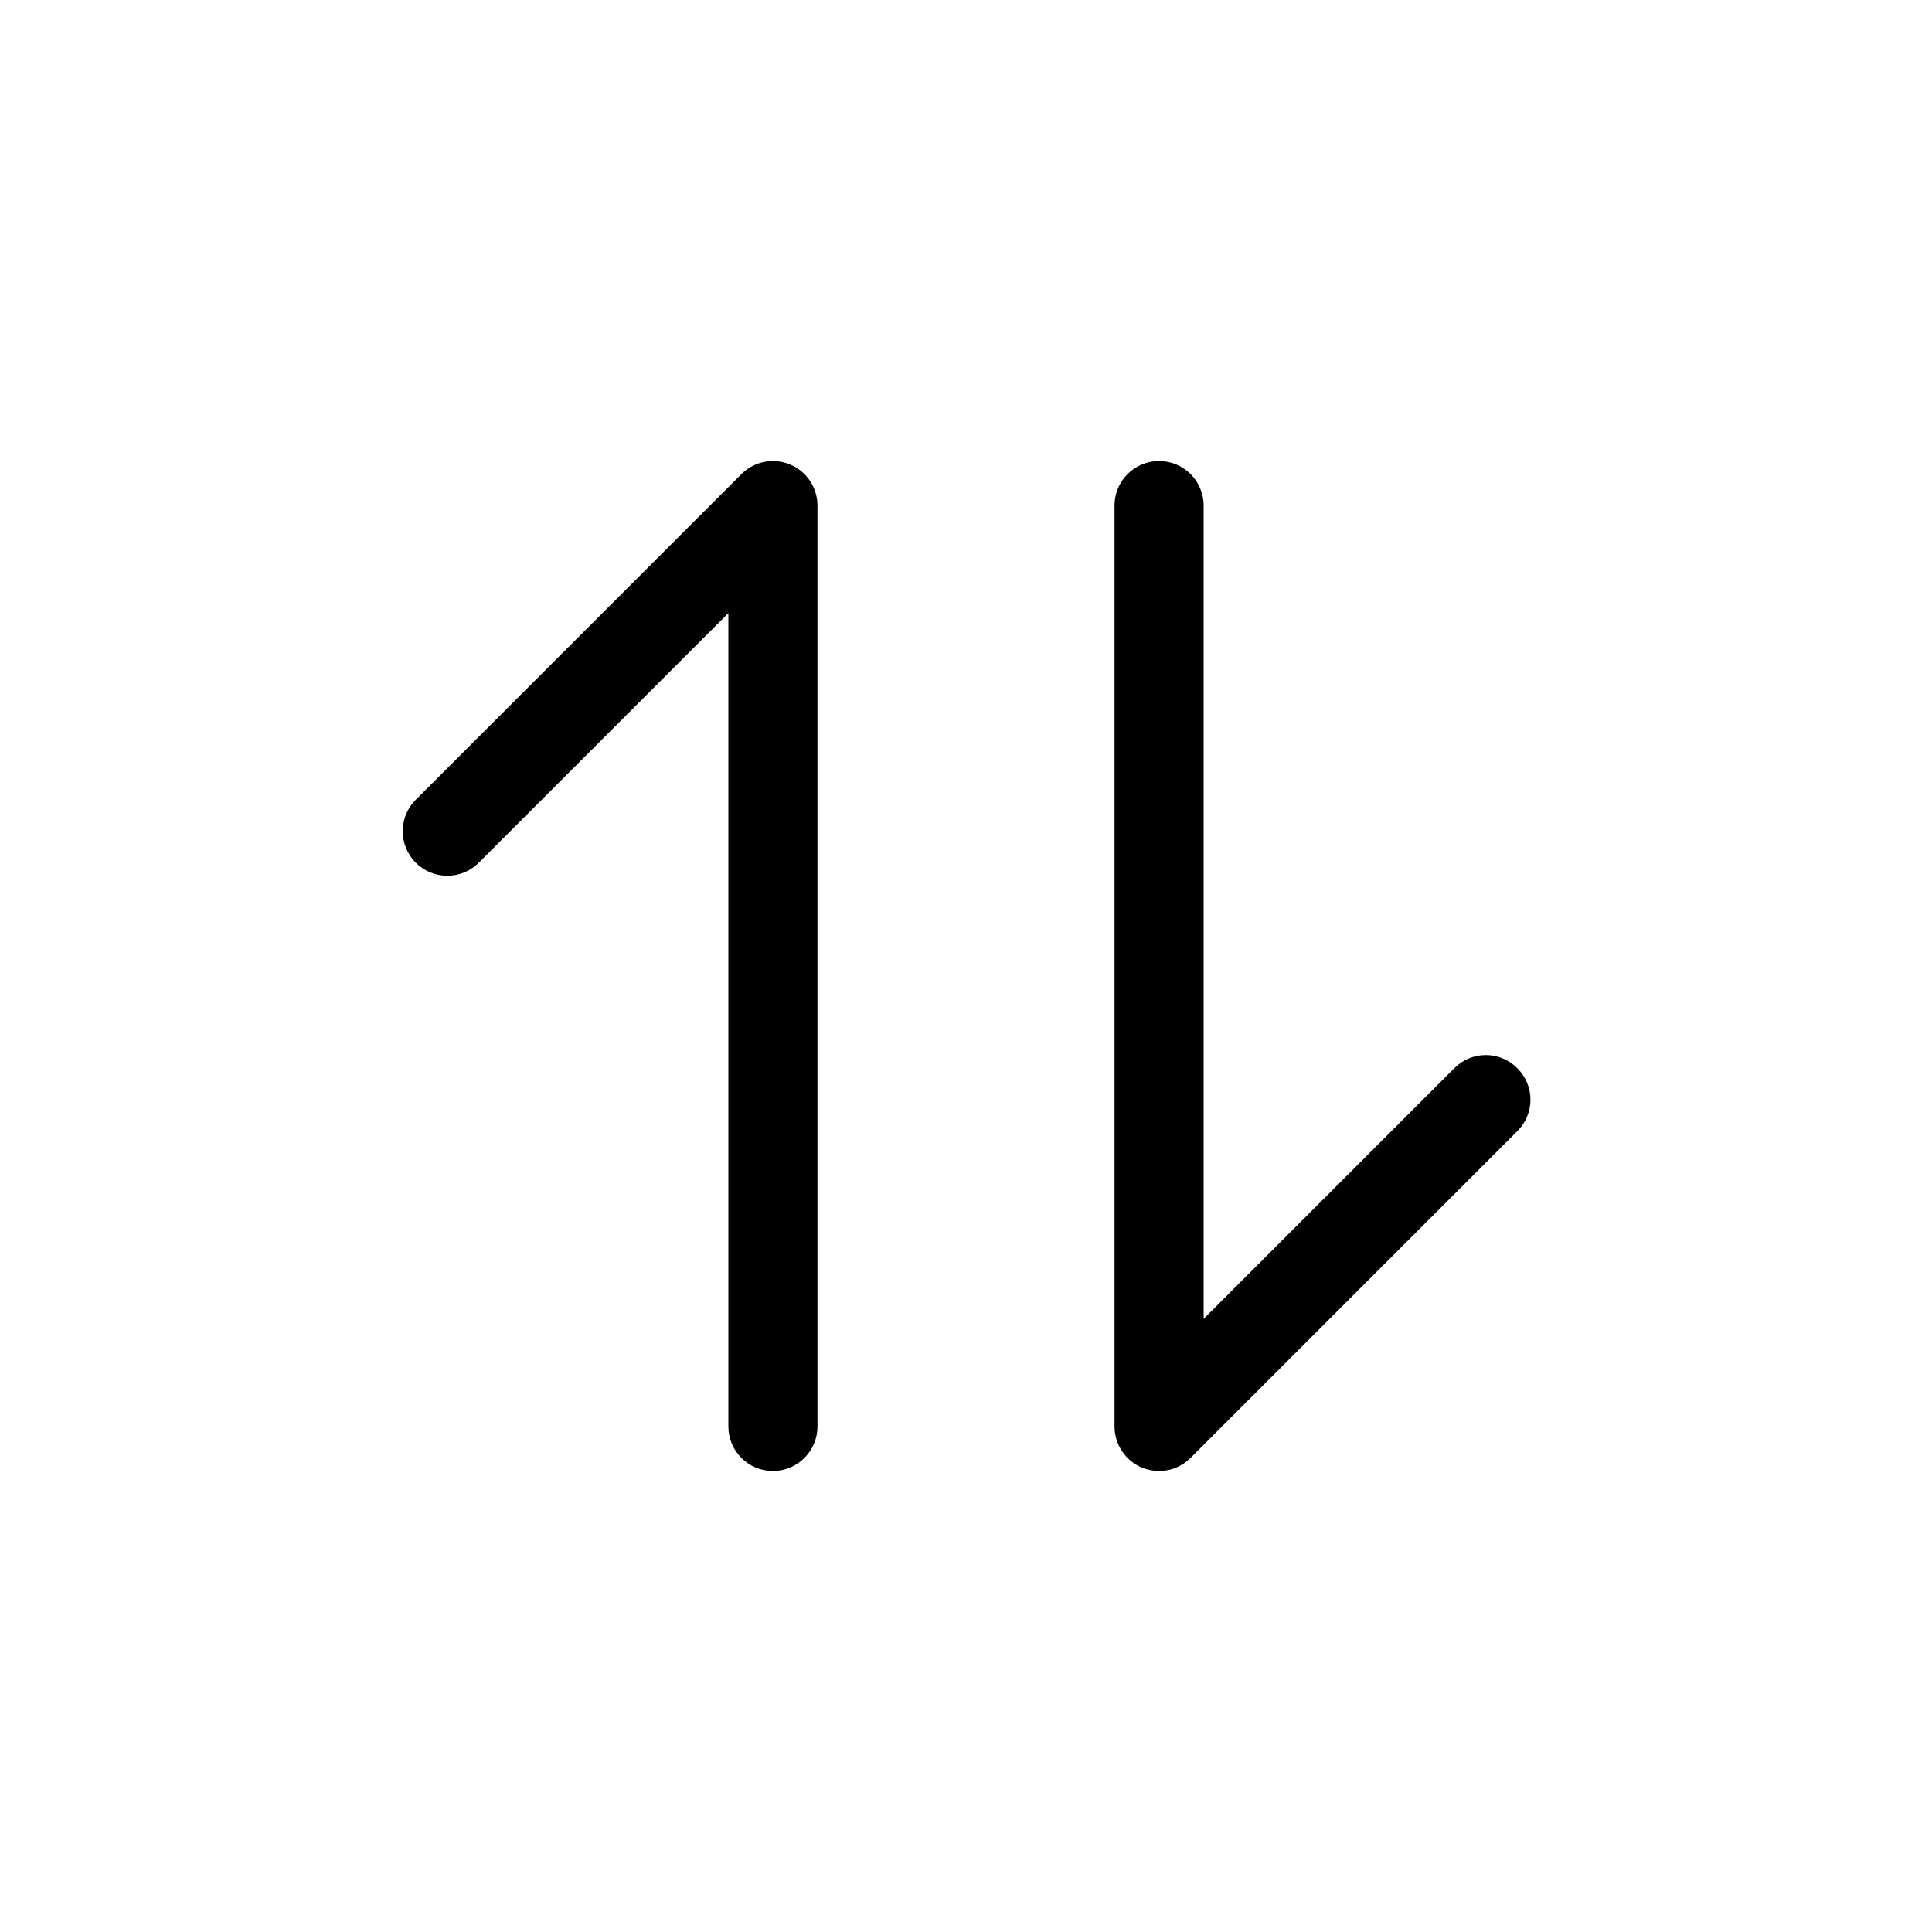 <?xml version="1.0" encoding="UTF-8"?>
<!-- Uploaded to: ICON Repo, www.svgrepo.com, Generator: ICON Repo Mixer Tools -->
<svg fill="#000000" width="800px" height="800px" version="1.1" viewBox="144 144 512 512" xmlns="http://www.w3.org/2000/svg">
 <path d="m360.64 277.98v244.04c0 6.519-5.285 11.809-11.805 11.809-6.523 0-11.809-5.289-11.809-11.809v-215.54l-66.441 66.441v-0.004c-4.652 4.336-11.902 4.207-16.398-0.289s-4.625-11.746-0.289-16.398l86.594-86.594h-0.004c3.379-3.371 8.453-4.379 12.863-2.555 4.41 1.828 7.285 6.129 7.289 10.898zm185.46 149.1c-2.203-2.231-5.207-3.484-8.344-3.484-3.133 0-6.141 1.254-8.344 3.484l-66.438 66.441v-215.54c0-6.519-5.289-11.805-11.809-11.805-6.523 0-11.809 5.285-11.809 11.805v244.04c0.012 4.789 2.898 9.102 7.32 10.941 1.43 0.559 2.949 0.852 4.488 0.867 3.133 0.004 6.137-1.242 8.344-3.465l86.594-86.594h-0.004c2.234-2.203 3.488-5.207 3.488-8.344s-1.254-6.141-3.488-8.344z"/>
</svg>
